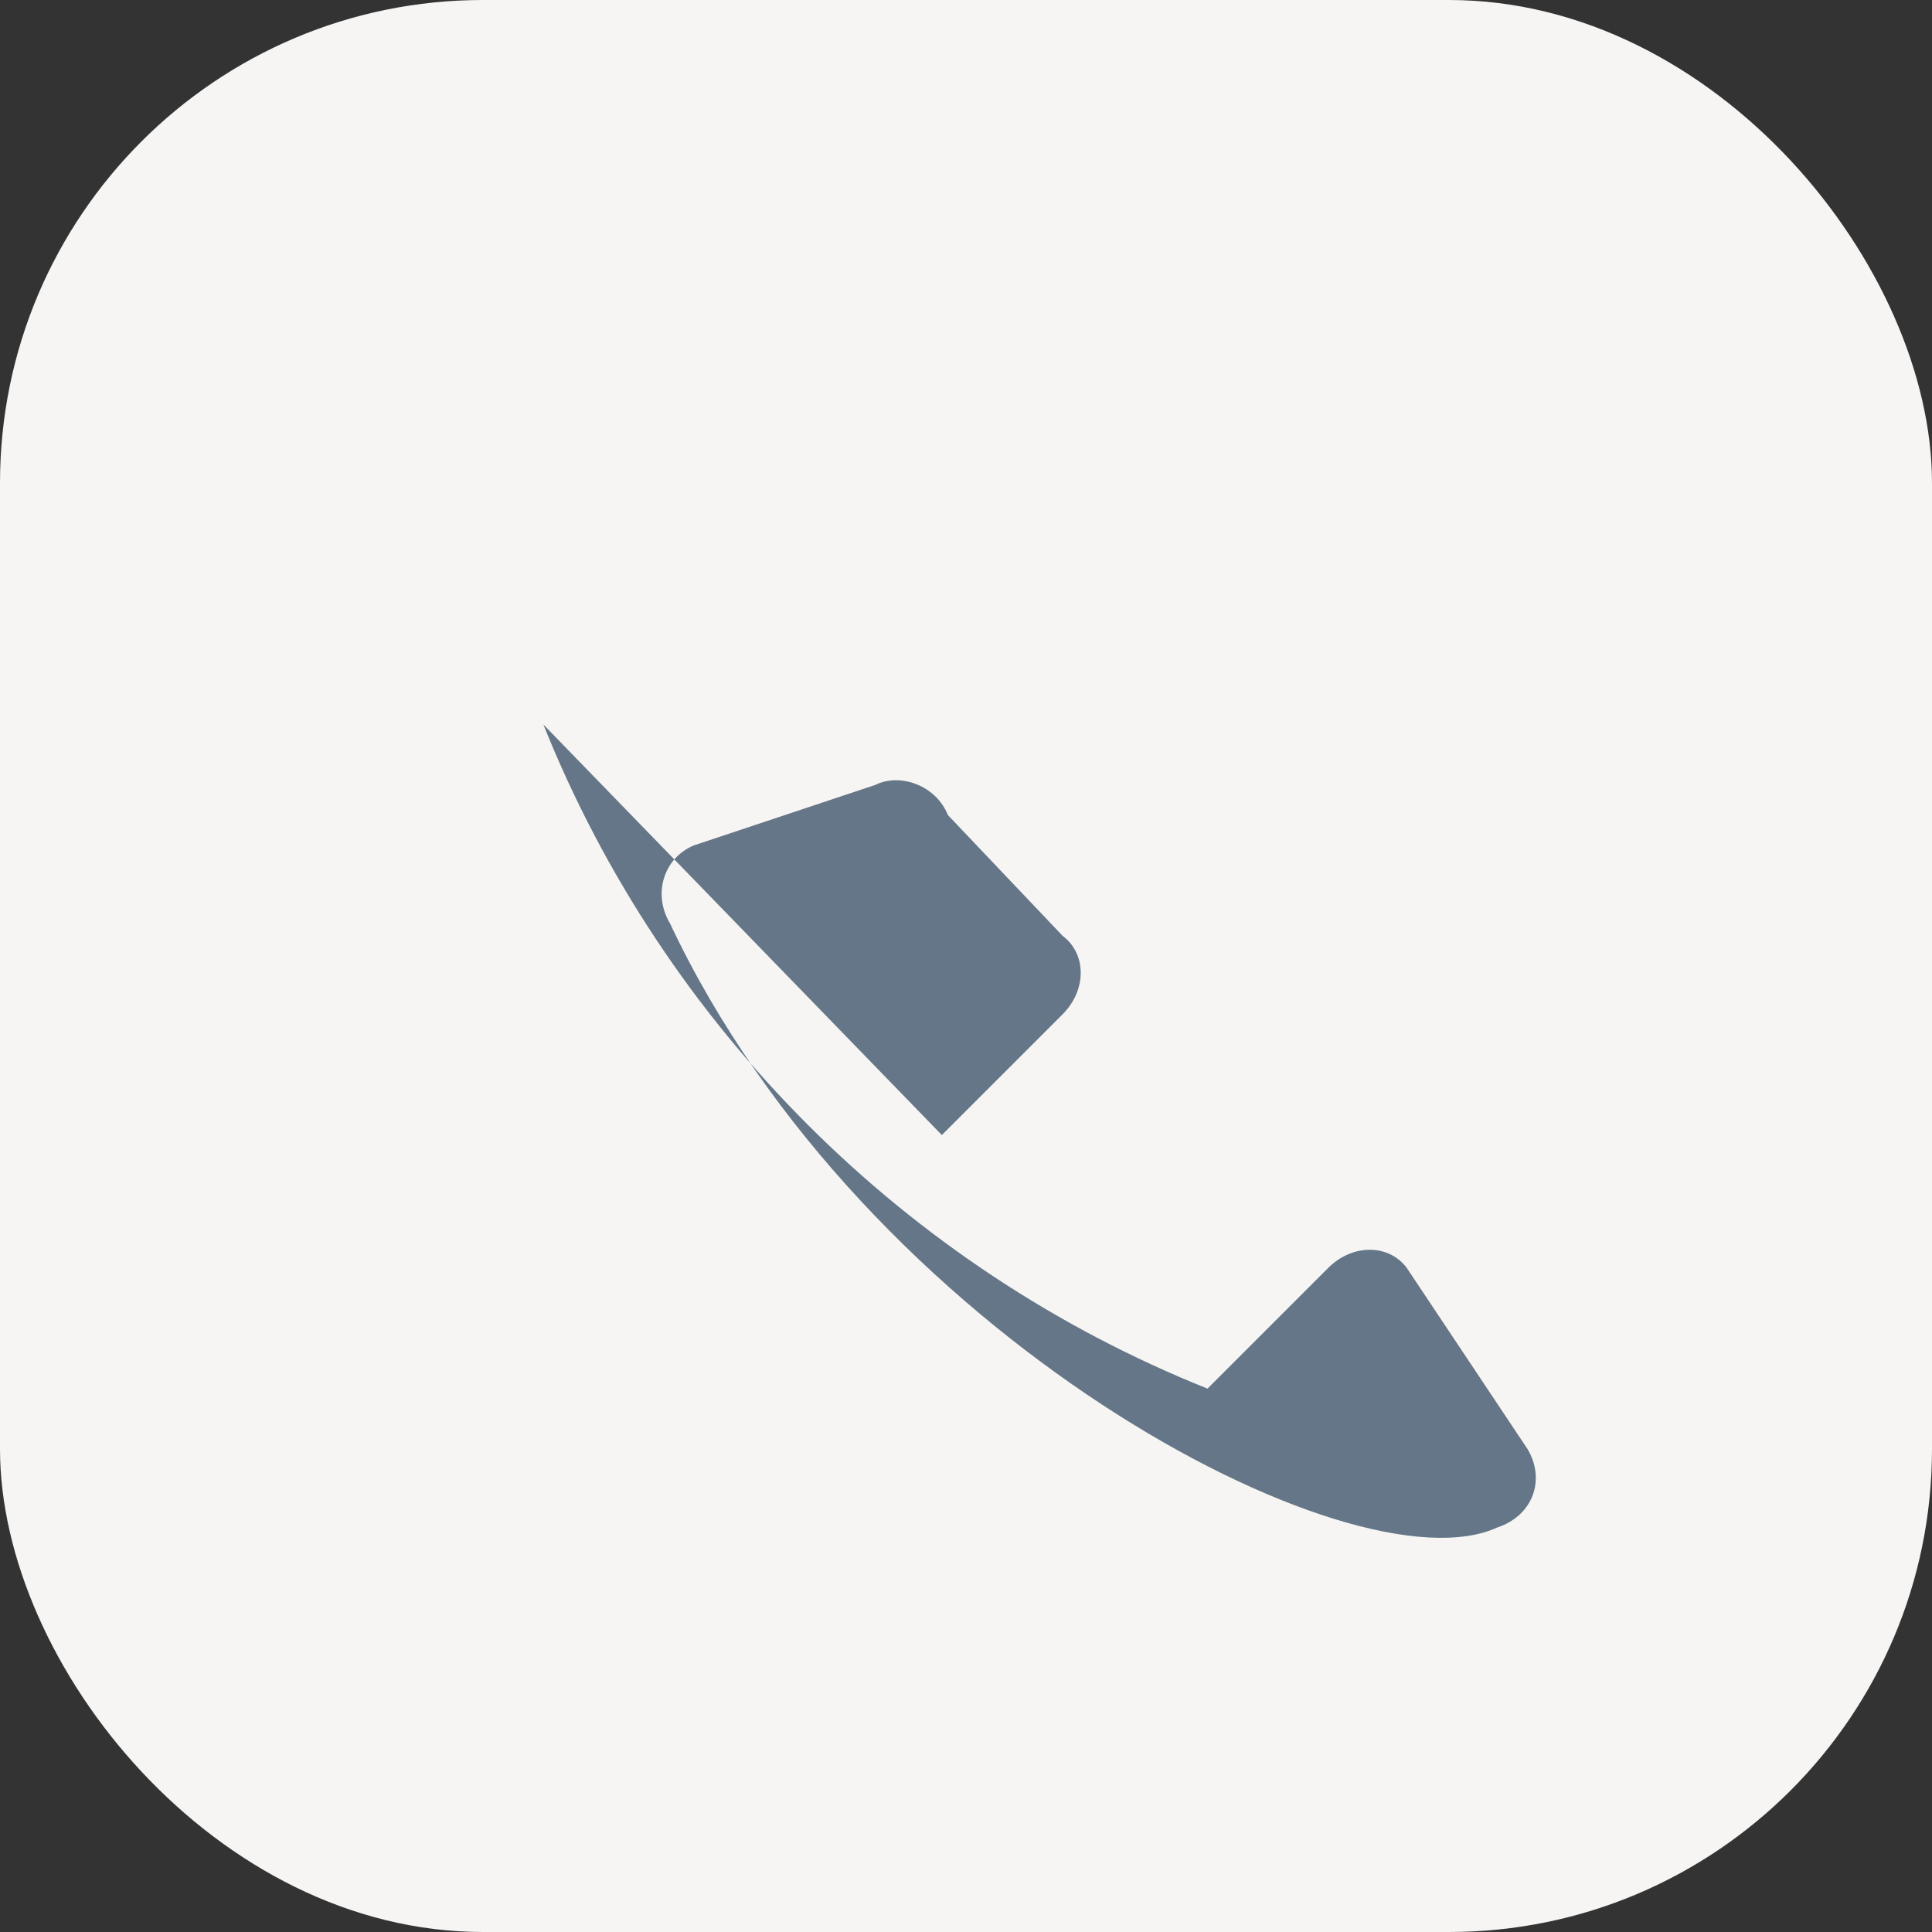 <?xml version="1.0" encoding="UTF-8"?>
<svg xmlns="http://www.w3.org/2000/svg" width="32" height="32" viewBox="0 0 32 32"><rect x="0" y="0" width="32" height="32" fill="#333333" stroke="none"/><rect width="32" height="32" rx="8" fill="#F6F5F3"/><path d="M9 12c2 5 6 9 11 11l2-2c.4-.4 1-.4 1.3 0l2 3c.3.5.1 1.1-.5 1.3-2.4 1.1-10.5-3.2-13.7-10-.3-.5-.1-1.1.4-1.3l3-1c.4-.2 1 0 1.2.5l1.9 2c.4.3.4.9 0 1.3l-2 2z" fill="#647687"/></svg>